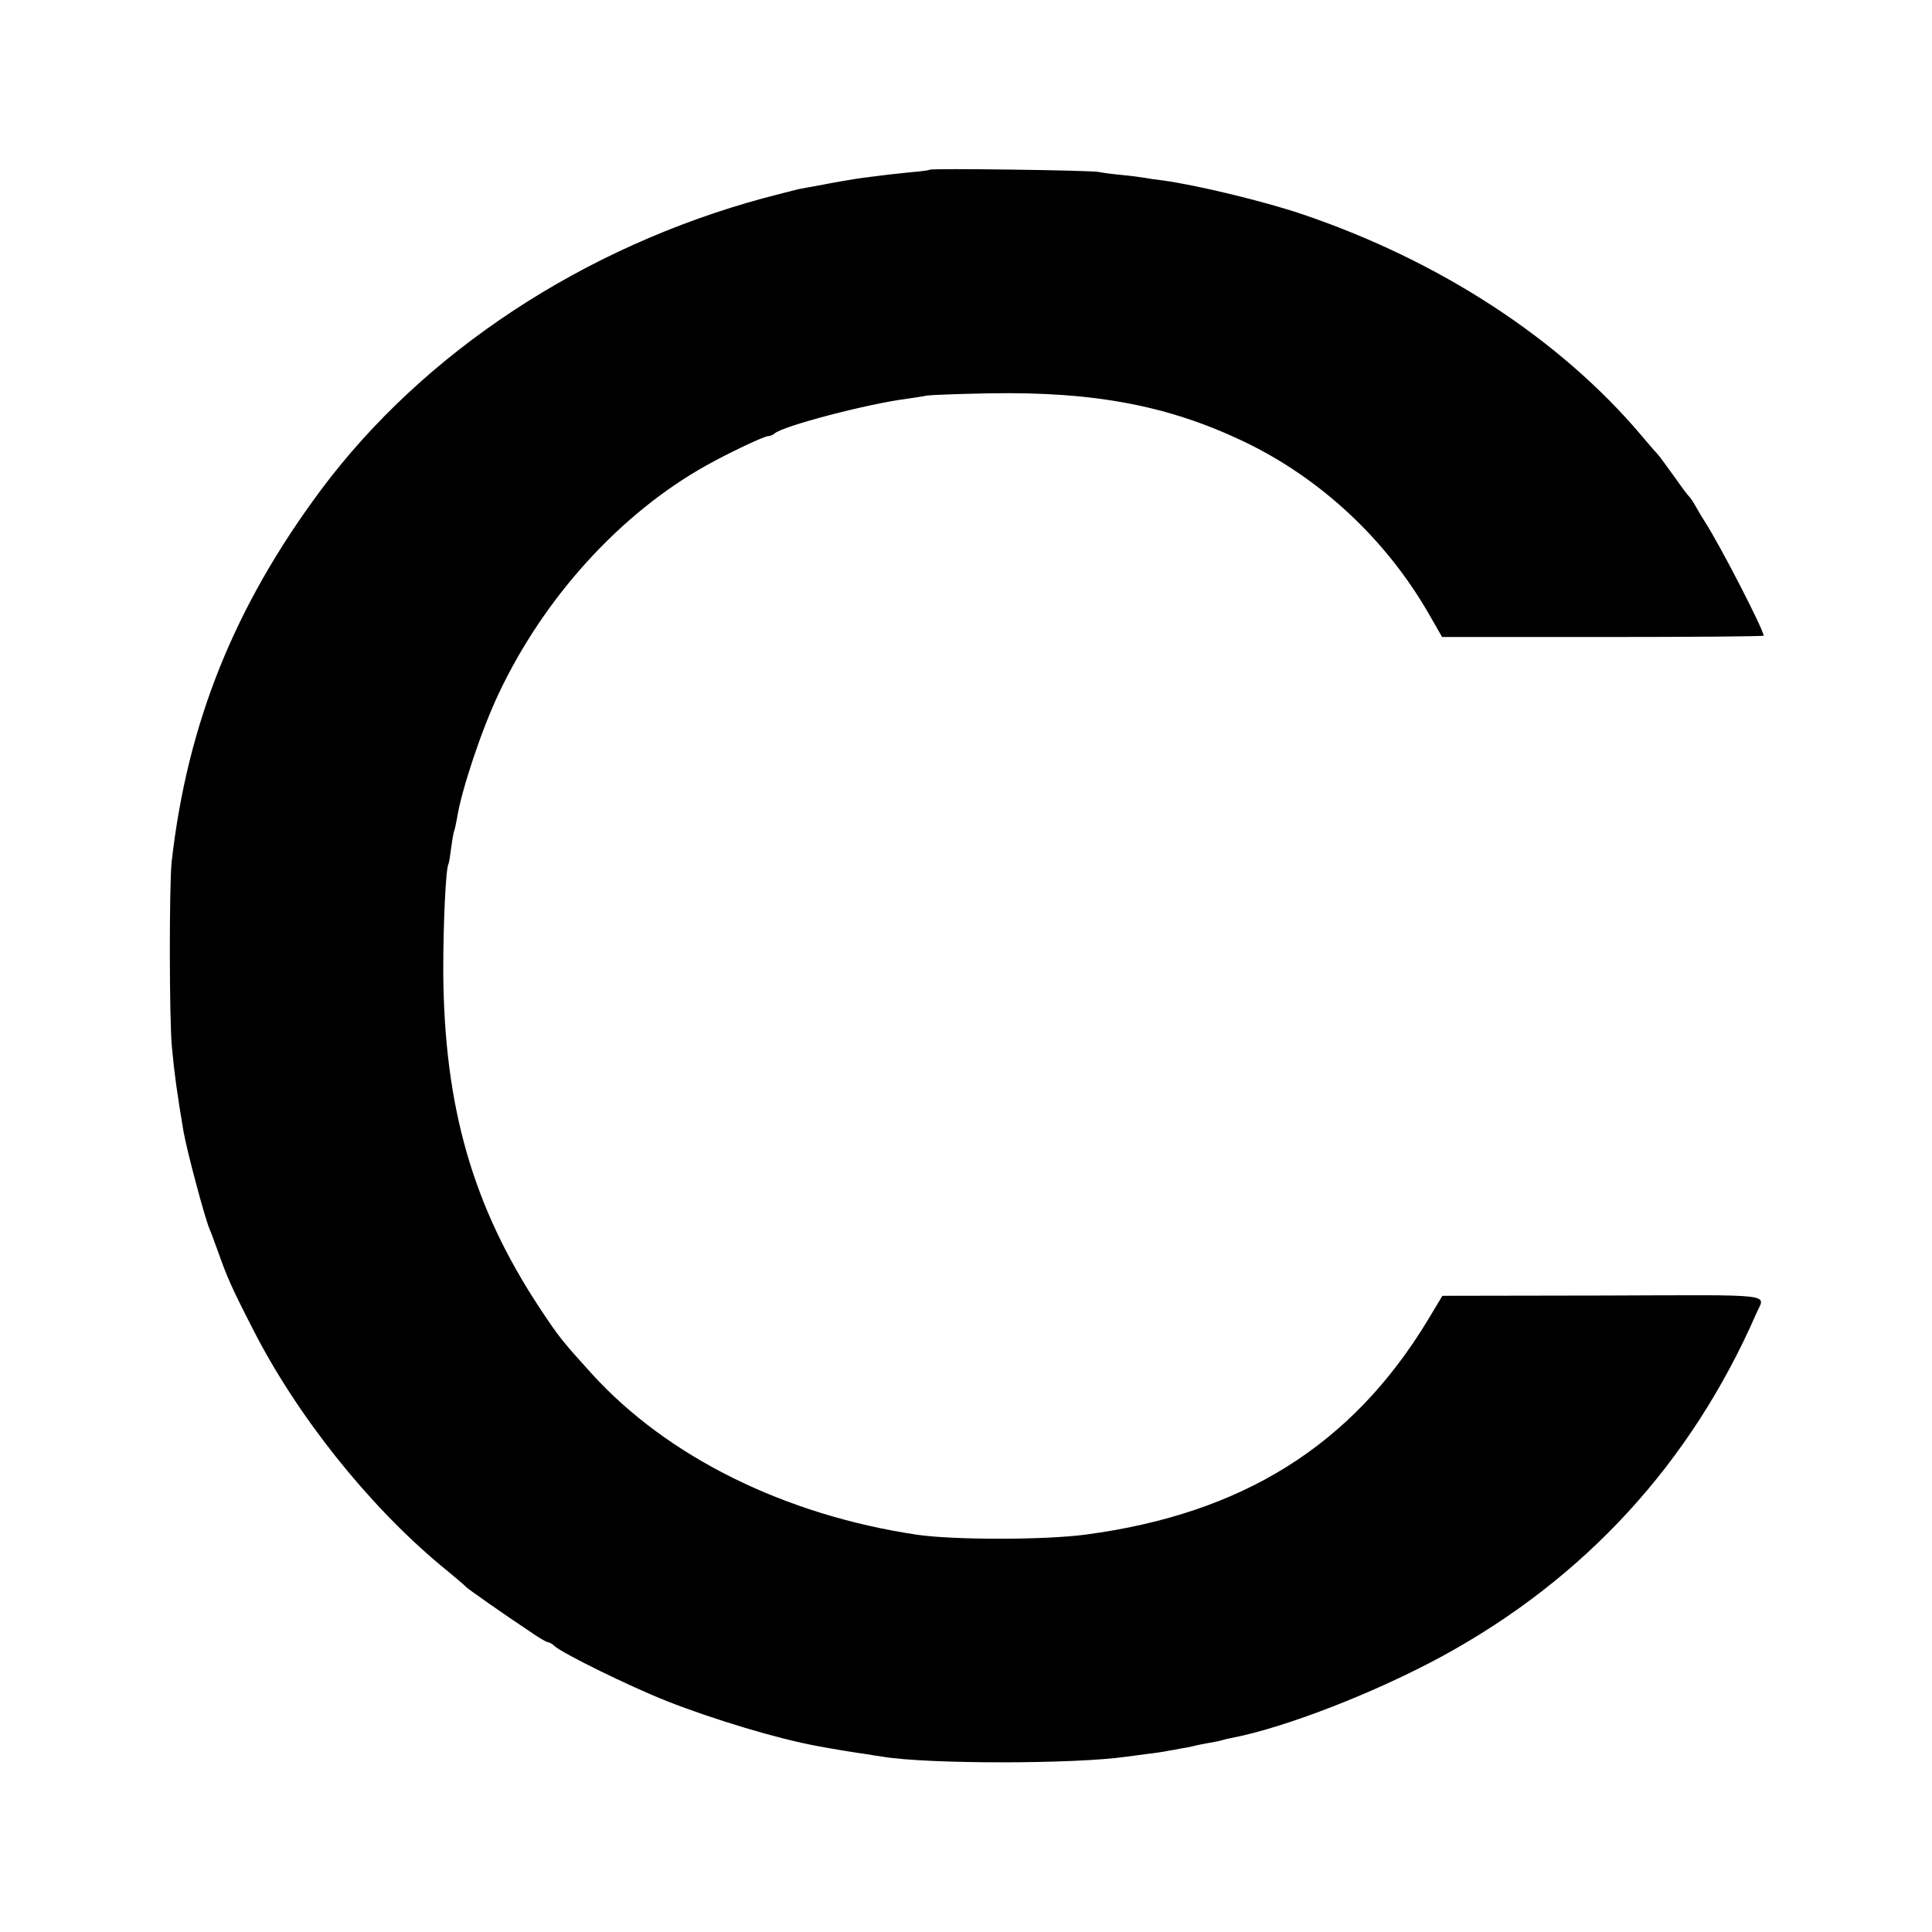 <?xml version="1.0" standalone="no"?>
<!DOCTYPE svg PUBLIC "-//W3C//DTD SVG 20010904//EN"
 "http://www.w3.org/TR/2001/REC-SVG-20010904/DTD/svg10.dtd">
<svg version="1.0" xmlns="http://www.w3.org/2000/svg"
 width="700pt" height="700pt" viewBox="0 0 700 700"
 preserveAspectRatio="xMidYMid meet">
<g transform="translate(0,700) scale(0.1,-0.1)"
fill="#000000" stroke="none">
<path d="M3368 6385 c-1 -2 -32 -6 -68 -9 -60 -6 -86 -9 -172 -20 -38 -5 -122
-20 -178 -31 -14 -2 -38 -7 -55 -10 -16 -4 -73 -18 -125 -32 -655 -177 -1235
-559 -1607 -1058 -314 -422 -484 -845 -541 -1347 -9 -84 -9 -573 1 -673 9 -97
19 -169 42 -305 12 -69 78 -317 95 -355 5 -11 18 -47 30 -80 33 -93 49 -130
126 -280 158 -311 415 -635 681 -857 49 -40 90 -75 93 -79 5 -6 142 -102 231
-161 30 -21 59 -38 64 -38 5 0 16 -6 24 -14 32 -28 270 -145 406 -199 170 -67
403 -137 545 -163 58 -11 138 -24 175 -29 22 -4 51 -8 64 -10 163 -27 692 -27
881 0 14 2 48 6 75 10 28 3 61 8 75 11 14 2 39 7 55 10 17 2 37 7 45 9 8 2 31
7 50 10 19 3 43 8 52 11 9 3 25 6 35 8 193 38 515 163 758 295 518 282 902
701 1138 1241 32 75 90 68 -556 66 l-581 -1 -54 -90 c-274 -451 -668 -699
-1237 -775 -149 -20 -475 -20 -610 -1 -480 71 -908 282 -1183 586 -104 115
-116 129 -186 235 -243 368 -347 729 -350 1220 0 176 9 373 19 390 2 3 6 30
10 60 4 30 9 58 11 61 2 4 6 24 10 45 15 98 88 318 150 449 164 349 441 654
752 828 84 47 211 107 226 107 7 0 16 4 22 9 28 27 338 108 479 126 28 4 61 9
75 12 14 2 117 6 230 8 377 6 644 -45 915 -174 279 -133 517 -355 673 -627
l47 -82 583 0 c320 0 582 2 582 5 0 21 -156 324 -210 408 -11 17 -27 44 -36
60 -9 17 -20 32 -23 35 -4 3 -28 35 -54 72 -26 36 -53 73 -59 80 -7 7 -34 38
-59 68 -296 351 -733 636 -1234 805 -140 47 -378 104 -500 121 -27 3 -59 8
-70 10 -11 2 -47 7 -80 10 -33 3 -71 8 -85 11 -27 6 -606 14 -612 8z"/>
</g>
</svg>
